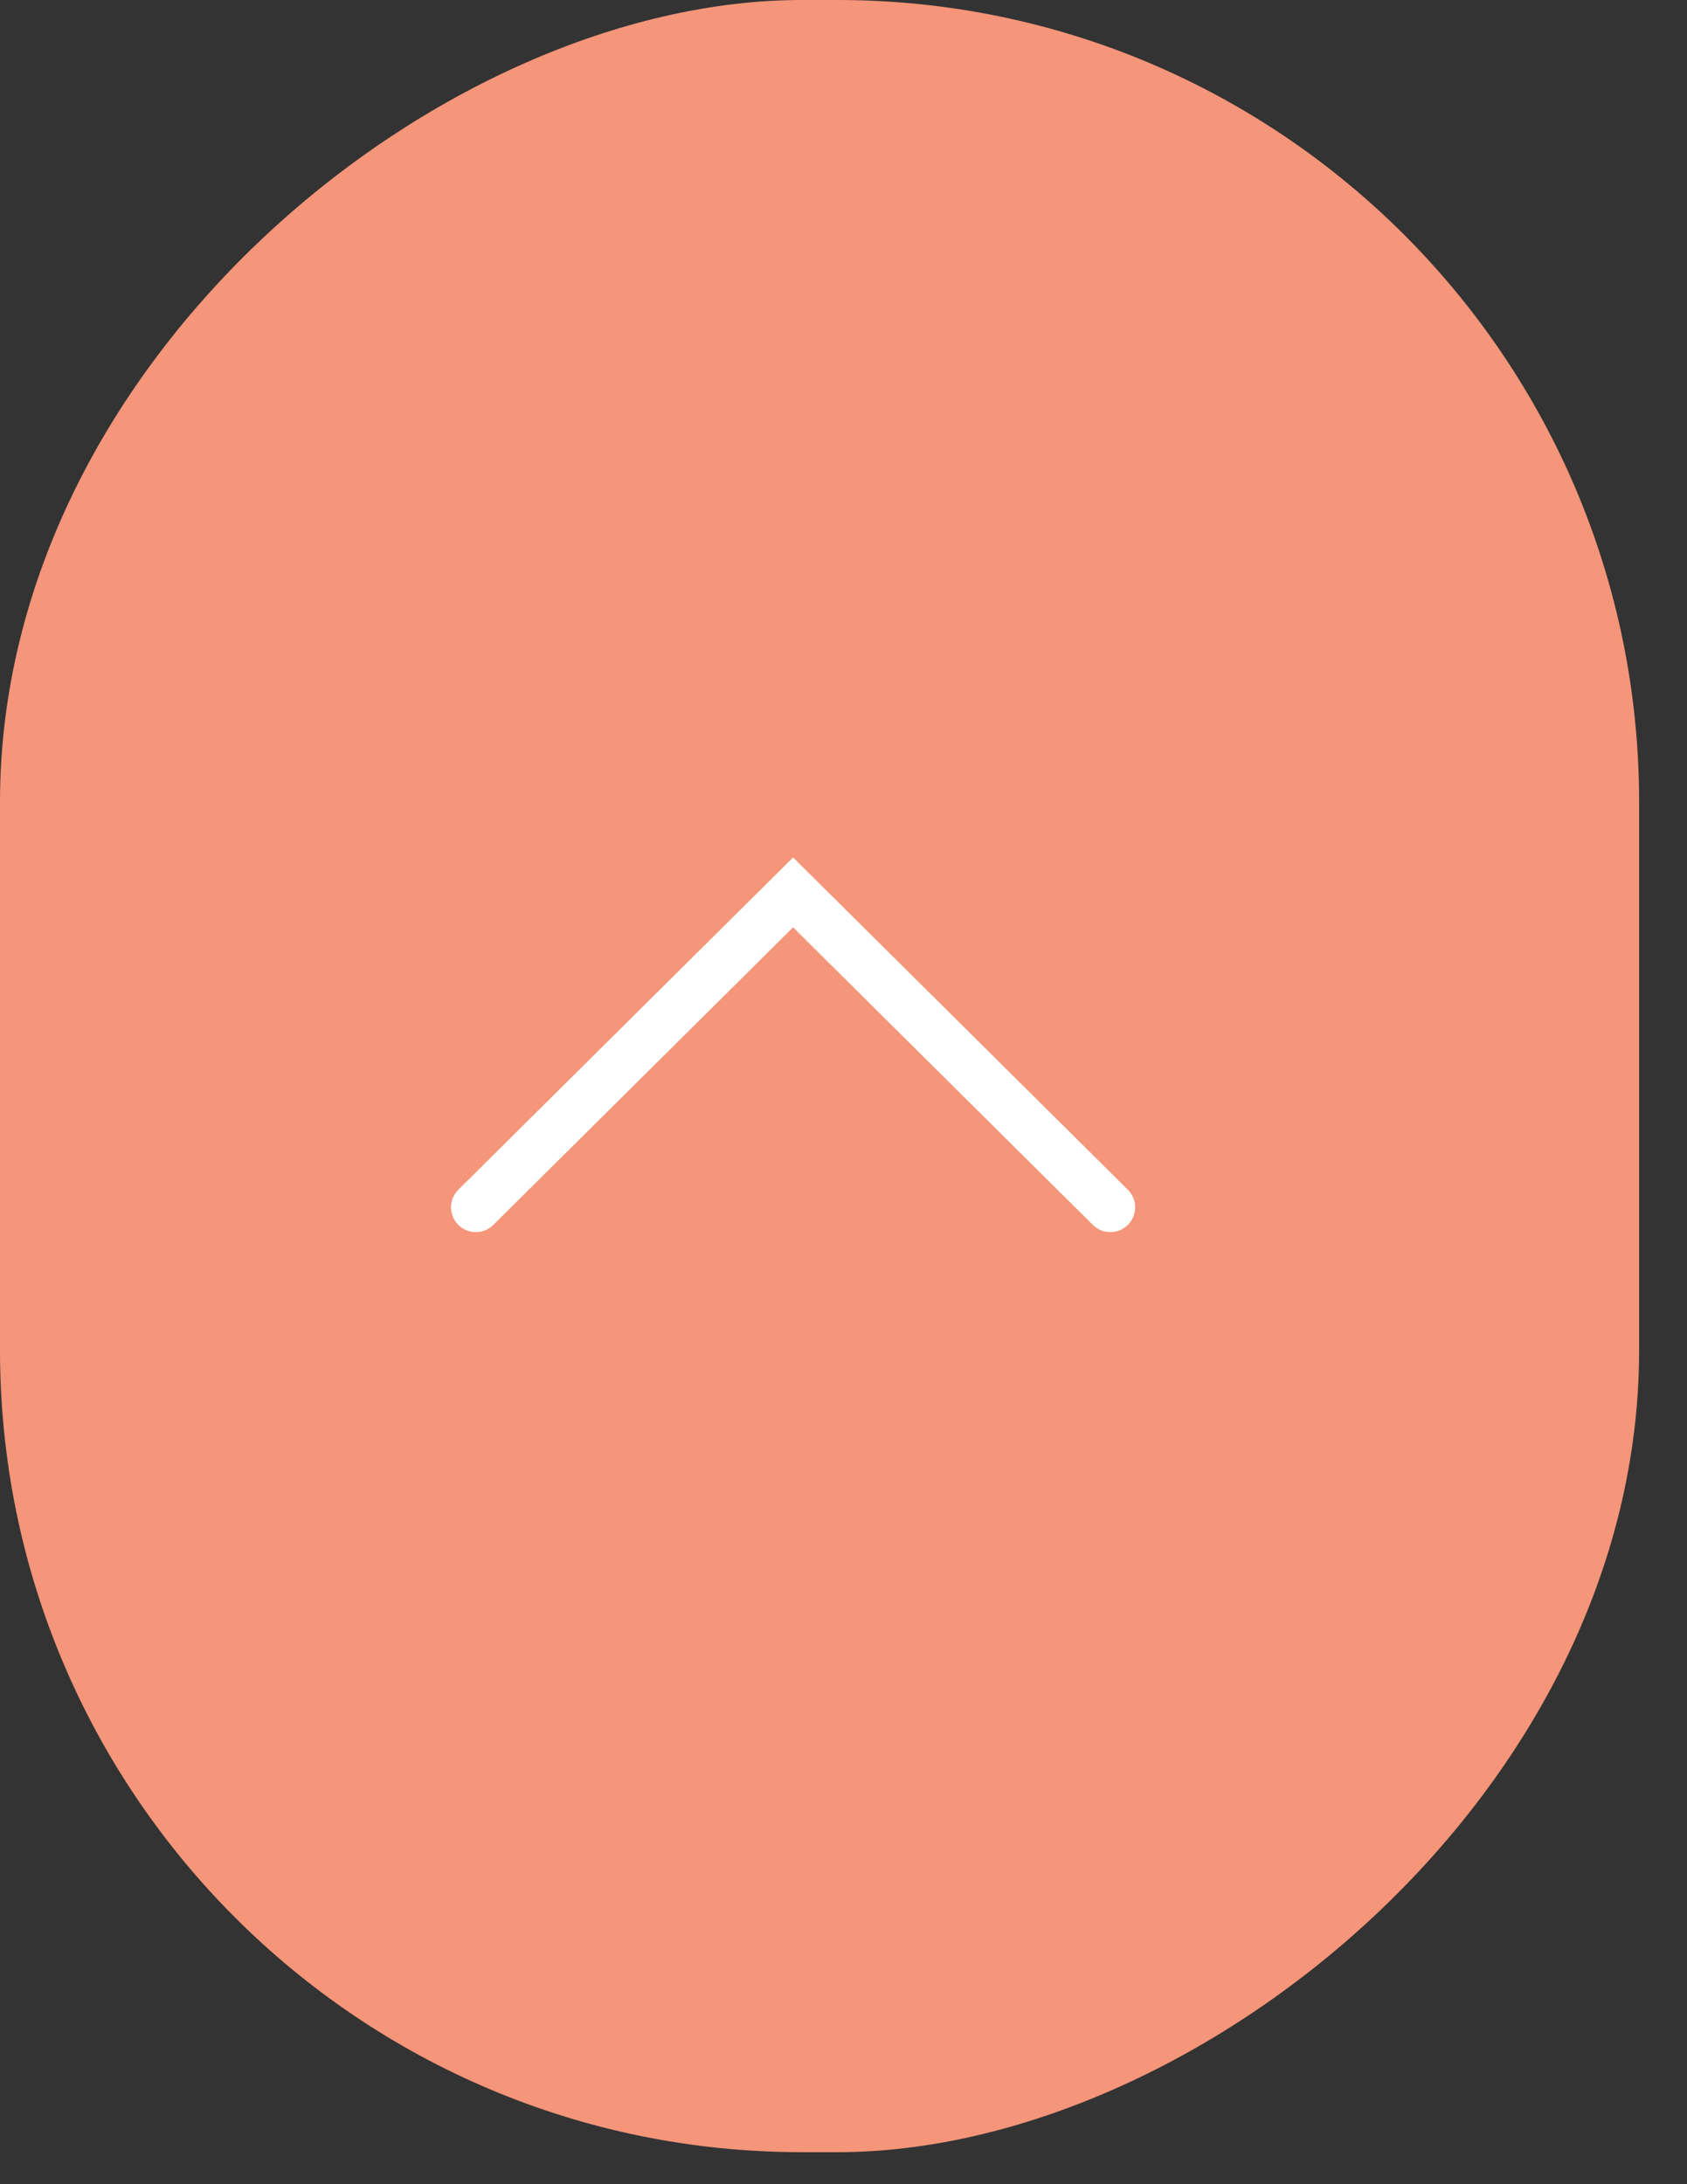 <svg width="34" height="44" viewBox="0 0 34 44" fill="none" xmlns="http://www.w3.org/2000/svg">
<rect x="0" y="0" width="34" height="44" fill="#333333" stroke="none"/>
<rect x="33.035" width="43.355" height="33.035" rx="16.157" transform="rotate(90 33.035 0)" fill="#F59579"/>
<path d="M9.59 24.321L15.984 17.977L22.378 24.321" stroke="white" stroke-linecap="round"/>
</svg>
